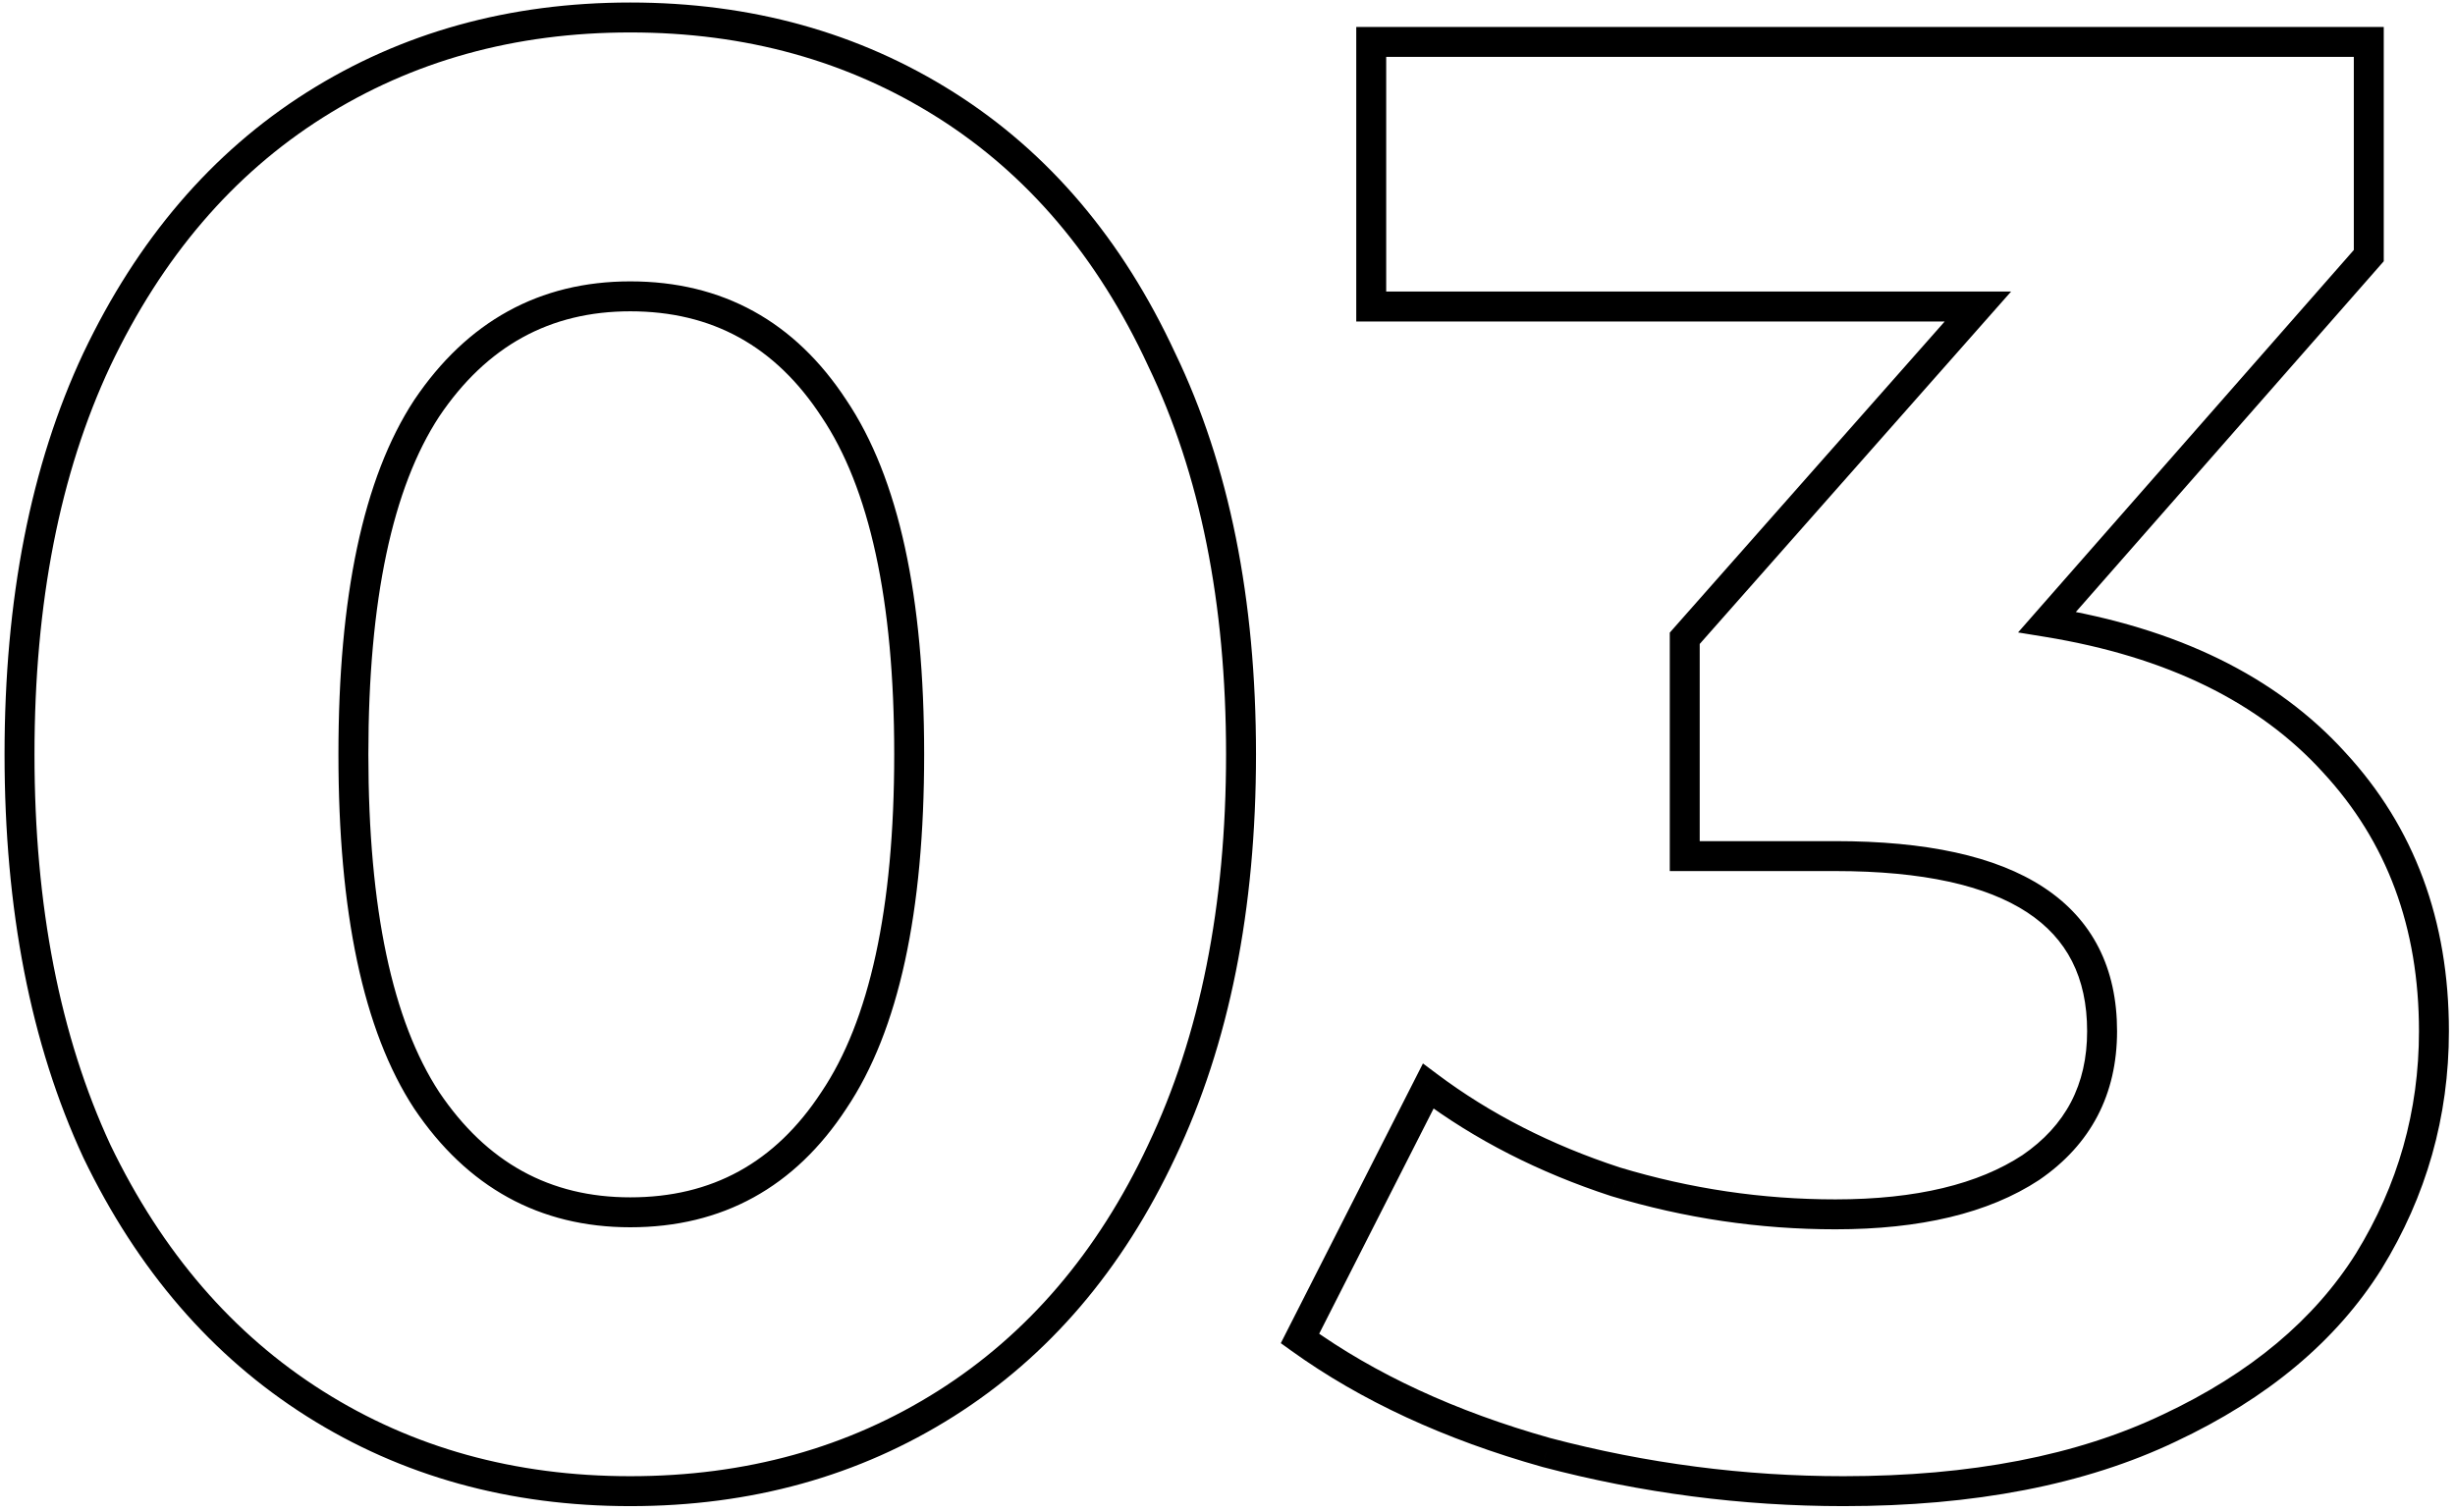 <?xml version="1.0" encoding="UTF-8"?> <svg xmlns="http://www.w3.org/2000/svg" width="164" height="101" viewBox="0 0 164 101" fill="none"> <path d="M21.024 93.784L21.558 92.939L21.558 92.939L21.024 93.784ZM6.472 76.92L5.565 77.341L5.568 77.347L5.571 77.354L6.472 76.92ZM6.472 24.016L5.569 23.587L5.567 23.591L6.472 24.016ZM21.024 7.016L21.558 7.861L21.558 7.861L21.024 7.016ZM63.184 7.016L62.65 7.861L62.65 7.861L63.184 7.016ZM77.6 24.016L76.693 24.436L76.696 24.443L76.699 24.45L77.6 24.016ZM77.6 76.92L76.697 76.49L76.695 76.495L77.6 76.92ZM63.184 93.784L62.65 92.939L62.65 92.939L63.184 93.784ZM55.704 73.52L54.874 72.962L54.867 72.972L55.704 73.52ZM55.704 27.28L54.867 27.828L54.874 27.838L55.704 27.28ZM28.504 27.28L27.674 26.722L27.667 26.732L28.504 27.28ZM28.504 73.52L27.667 74.068L27.674 74.078L28.504 73.52ZM42.104 98.632C34.389 98.632 27.551 96.728 21.558 92.939L20.489 94.629C26.828 98.637 34.043 100.632 42.104 100.632V98.632ZM21.558 92.939C15.569 89.152 10.838 83.682 7.373 76.486L5.571 77.354C9.178 84.846 14.148 90.619 20.489 94.629L21.558 92.939ZM7.379 76.499C4.008 69.225 2.304 60.535 2.304 50.4H0.304C0.304 60.755 2.045 69.745 5.565 77.341L7.379 76.499ZM2.304 50.4C2.304 40.264 4.008 31.622 7.377 24.441L5.567 23.591C2.045 31.098 0.304 40.045 0.304 50.4H2.304ZM7.375 24.445C10.841 17.159 15.573 11.646 21.558 7.861L20.489 6.171C14.145 10.183 9.175 16.004 5.569 23.587L7.375 24.445ZM21.558 7.861C27.551 4.072 34.389 2.168 42.104 2.168V0.168C34.043 0.168 26.828 2.163 20.489 6.171L21.558 7.861ZM42.104 2.168C49.819 2.168 56.657 4.072 62.65 7.861L63.718 6.171C57.38 2.163 50.165 0.168 42.104 0.168V2.168ZM62.65 7.861C68.633 11.645 73.318 17.154 76.693 24.436L78.507 23.596C74.991 16.009 70.066 10.185 63.718 6.171L62.65 7.861ZM76.699 24.45C80.155 31.628 81.904 40.267 81.904 50.4H83.904C83.904 40.042 82.117 31.092 78.501 23.582L76.699 24.45ZM81.904 50.4C81.904 60.532 80.156 69.219 76.697 76.49L78.503 77.35C82.117 69.752 83.904 60.758 83.904 50.4H81.904ZM76.695 76.495C73.321 83.687 68.636 89.153 62.65 92.939L63.718 94.629C70.063 90.617 74.988 84.841 78.505 77.345L76.695 76.495ZM62.65 92.939C56.657 96.728 49.819 98.632 42.104 98.632V100.632C50.165 100.632 57.38 98.637 63.718 94.629L62.65 92.939ZM42.104 82C48.255 82 53.098 79.327 56.541 74.068L54.867 72.972C51.782 77.686 47.558 80 42.104 80V82ZM56.534 74.078C60.054 68.845 61.736 60.896 61.736 50.4H59.736C59.736 60.757 58.063 68.222 54.874 72.962L56.534 74.078ZM61.736 50.4C61.736 39.904 60.054 31.955 56.534 26.722L54.874 27.838C58.063 32.578 59.736 40.043 59.736 50.4H61.736ZM56.541 26.732C53.098 21.473 48.255 18.8 42.104 18.8V20.8C47.558 20.8 51.782 23.114 54.867 27.828L56.541 26.732ZM42.104 18.8C36.039 18.8 31.203 21.476 27.674 26.722L29.334 27.838C32.514 23.11 36.745 20.8 42.104 20.8V18.8ZM27.667 26.732C24.243 31.963 22.608 39.907 22.608 50.4H24.608C24.608 40.04 26.237 32.57 29.341 27.828L27.667 26.732ZM22.608 50.4C22.608 60.893 24.243 68.837 27.667 74.068L29.341 72.972C26.237 68.23 24.608 60.76 24.608 50.4H22.608ZM27.674 74.078C31.203 79.324 36.039 82 42.104 82V80C36.745 80 32.514 77.689 29.334 72.962L27.674 74.078ZM136.753 41.56L136.001 40.9L134.811 42.257L136.592 42.547L136.753 41.56ZM155.929 50.944L155.188 51.616L155.194 51.623L155.929 50.944ZM158.241 84.264L159.088 84.796L159.092 84.788L158.241 84.264ZM144.913 95.416L144.487 94.511L144.482 94.513L144.913 95.416ZM103.297 97.048L103.025 98.01L103.033 98.013L103.041 98.015L103.297 97.048ZM86.841 89.432L85.949 88.979L85.561 89.743L86.256 90.243L86.841 89.432ZM95.409 72.568L96.009 71.768L95.056 71.054L94.517 72.115L95.409 72.568ZM107.921 78.96L107.61 79.91L107.621 79.914L107.632 79.917L107.921 78.96ZM135.665 78.008L136.214 78.844L136.222 78.838L136.23 78.833L135.665 78.008ZM112.545 57.2H111.545V58.2H112.545V57.2ZM112.545 42.648L111.795 41.986L111.545 42.27V42.648H112.545ZM132.129 20.48L132.878 21.142L134.346 19.48H132.129V20.48ZM91.601 20.48H90.601V21.48H91.601V20.48ZM91.601 2.8V1.8H90.601V2.8H91.601ZM158.241 2.8H159.241V1.8H158.241V2.8ZM158.241 17.08L158.992 17.74L159.241 17.457V17.08H158.241ZM136.592 42.547C144.773 43.881 150.935 46.929 155.188 51.616L156.669 50.272C152.036 45.167 145.415 41.959 136.913 40.573L136.592 42.547ZM155.194 51.623C159.449 56.225 161.593 61.959 161.593 68.896H163.593C163.593 61.508 161.293 55.273 156.663 50.265L155.194 51.623ZM161.593 68.896C161.593 74.241 160.193 79.183 157.389 83.74L159.092 84.788C162.09 79.916 163.593 74.612 163.593 68.896H161.593ZM157.394 83.733C154.614 88.163 150.335 91.764 144.487 94.511L145.338 96.321C151.458 93.446 156.065 89.613 159.088 84.796L157.394 83.733ZM144.482 94.513C138.759 97.243 131.662 98.632 123.153 98.632V100.632C131.869 100.632 139.279 99.21 145.343 96.319L144.482 94.513ZM123.153 98.632C116.53 98.632 109.997 97.782 103.552 96.081L103.041 98.015C109.652 99.759 116.357 100.632 123.153 100.632V98.632ZM103.568 96.085C97.221 94.298 91.847 91.804 87.425 88.621L86.256 90.243C90.901 93.588 96.497 96.172 103.025 98.01L103.568 96.085ZM87.732 89.885L96.3 73.021L94.517 72.115L85.949 88.979L87.732 89.885ZM94.809 73.368C98.531 76.159 102.801 78.338 107.61 79.91L108.231 78.01C103.611 76.499 99.54 74.416 96.009 71.768L94.809 73.368ZM107.632 79.917C112.53 81.396 117.523 82.136 122.609 82.136V80.136C117.72 80.136 112.922 79.425 108.21 78.003L107.632 79.917ZM122.609 82.136C128.25 82.136 132.819 81.075 136.214 78.844L135.115 77.172C132.164 79.112 128.028 80.136 122.609 80.136V82.136ZM136.23 78.833C139.68 76.467 141.425 73.119 141.425 68.896H139.425C139.425 72.47 137.996 75.197 135.099 77.183L136.23 78.833ZM141.425 68.896C141.425 64.699 139.801 61.443 136.519 59.288C133.311 57.182 128.625 56.2 122.609 56.2V58.2C128.47 58.2 132.692 59.168 135.422 60.96C138.078 62.704 139.425 65.295 139.425 68.896H141.425ZM122.609 56.2H112.545V58.2H122.609V56.2ZM113.545 57.2V42.648H111.545V57.2H113.545ZM113.294 43.31L132.878 21.142L131.379 19.818L111.795 41.986L113.294 43.31ZM132.129 19.48H91.601V21.48H132.129V19.48ZM92.601 20.48V2.8H90.601V20.48H92.601ZM91.601 3.8H158.241V1.8H91.601V3.8ZM157.241 2.8V17.08H159.241V2.8H157.241ZM157.489 16.42L136.001 40.9L137.504 42.22L158.992 17.74L157.489 16.42Z" fill="black"></path> </svg> 